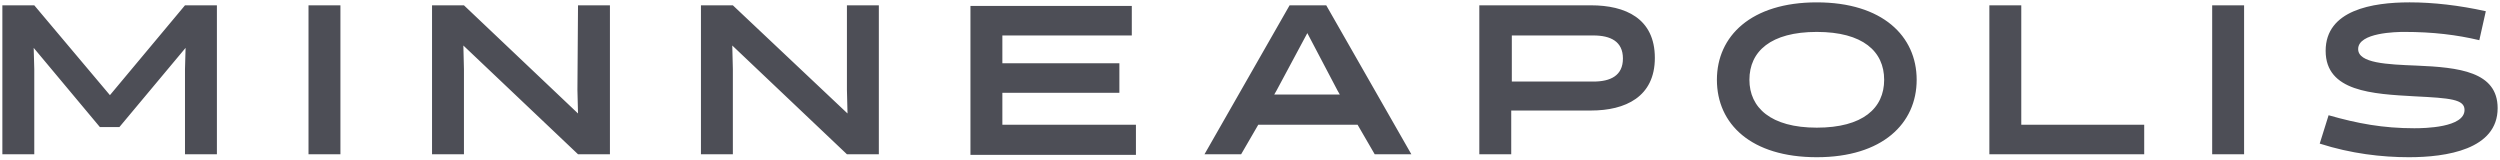 <?xml version="1.0" encoding="utf-8"?>
<!-- Generator: Adobe Illustrator 26.3.1, SVG Export Plug-In . SVG Version: 6.00 Build 0)  -->
<svg version="1.1" id="Layer_1" xmlns="http://www.w3.org/2000/svg" xmlns:xlink="http://www.w3.org/1999/xlink" x="0px" y="0px"
	 width="423px" height="27px" viewBox="0 0 423 27" style="enable-background:new 0 0 423 27;" xml:space="preserve">
<style type="text/css">
	.st0{fill:#4D4E56;}
</style>
<g>
	<path class="st0" d="M407.6,26.6c6.3,0,15-1.3,15-8.3c0-6.2-6.6-6.9-13.7-7.2c-5-0.2-9.9-0.4-9.9-2.8c0-2.8,6.5-2.9,7.8-2.9
		c4.9,0,8.9,0.5,12.7,1.4l1.1-4.9c-4.5-1-8.9-1.5-12.9-1.5c-6.3,0-14.2,1.3-14.2,8.2c0,6.9,7.9,7.3,15.1,7.7c6,0.3,8.4,0.5,8.4,2.3
		c0,3-6.8,3.1-8.5,3.1c-5.3,0-9.6-0.8-14.5-2.2l-1.5,4.8C397.8,26,403,26.6,407.6,26.6 M374.3,26.1h5.4V0.9h-5.4V26.1z M362.8,26.1
		v-5H342V0.9h-5.4v25.2H362.8z M296,13.5c0-4.8,3.6-8.1,11.4-8.1s11.4,3.3,11.4,8.1c0,4.8-3.6,8.1-11.4,8.1
		C299.6,21.6,296,18.2,296,13.5 M290.5,13.5c0,7.5,5.8,13.1,16.9,13.1c11.1,0,16.9-5.7,16.9-13.1s-5.8-13.1-16.9-13.1
		C296.3,0.4,290.5,6.1,290.5,13.5 M269.6,6c2.9,0,5,1,5,3.9s-2.1,3.9-5,3.9h-13.8V6L269.6,6L269.6,6z M255.7,26.1v-7.4h13.5
		c5.8,0,10.8-2.3,10.8-8.9c0-6.7-5-8.9-10.8-8.9h-18.9v25.2L255.7,26.1L255.7,26.1z M221.2,5.6l5.1,9.7l0.4,0.7h-11.1l0.4-0.7
		L221.2,5.6z M224.4,0.9h-6.2l-14.4,25.2h6.2l2.9-5h16.8l2.9,5h6.2L224.4,0.9z M192.2,26.1v-5h-22.6v-5.4h19.8v-5h-19.8V6h21.9V1
		h-27.3v25.2h28V26.1z M143.3,15.2l0.1,4L124,0.9h-5.4v25.2h5.4V11.7l-0.1-4l19.4,18.4h5.4V0.9h-5.4L143.3,15.2L143.3,15.2z
		 M97.7,15.2l0.1,4L78.5,0.9h-5.4v25.2h5.4V11.7l-0.1-4l19.4,18.4h5.4V0.9h-5.4L97.7,15.2L97.7,15.2z M52.2,26.1h5.4V0.9h-5.4V26.1z
		 M20.2,21.5L31.4,8.1l-0.1,3.6v14.4h5.4V0.9h-5.4L18.6,16.1L5.8,0.9H0.4v25.2h5.4V11.7L5.7,8.1l11.2,13.4H20.2z"/>
</g>
</svg>
